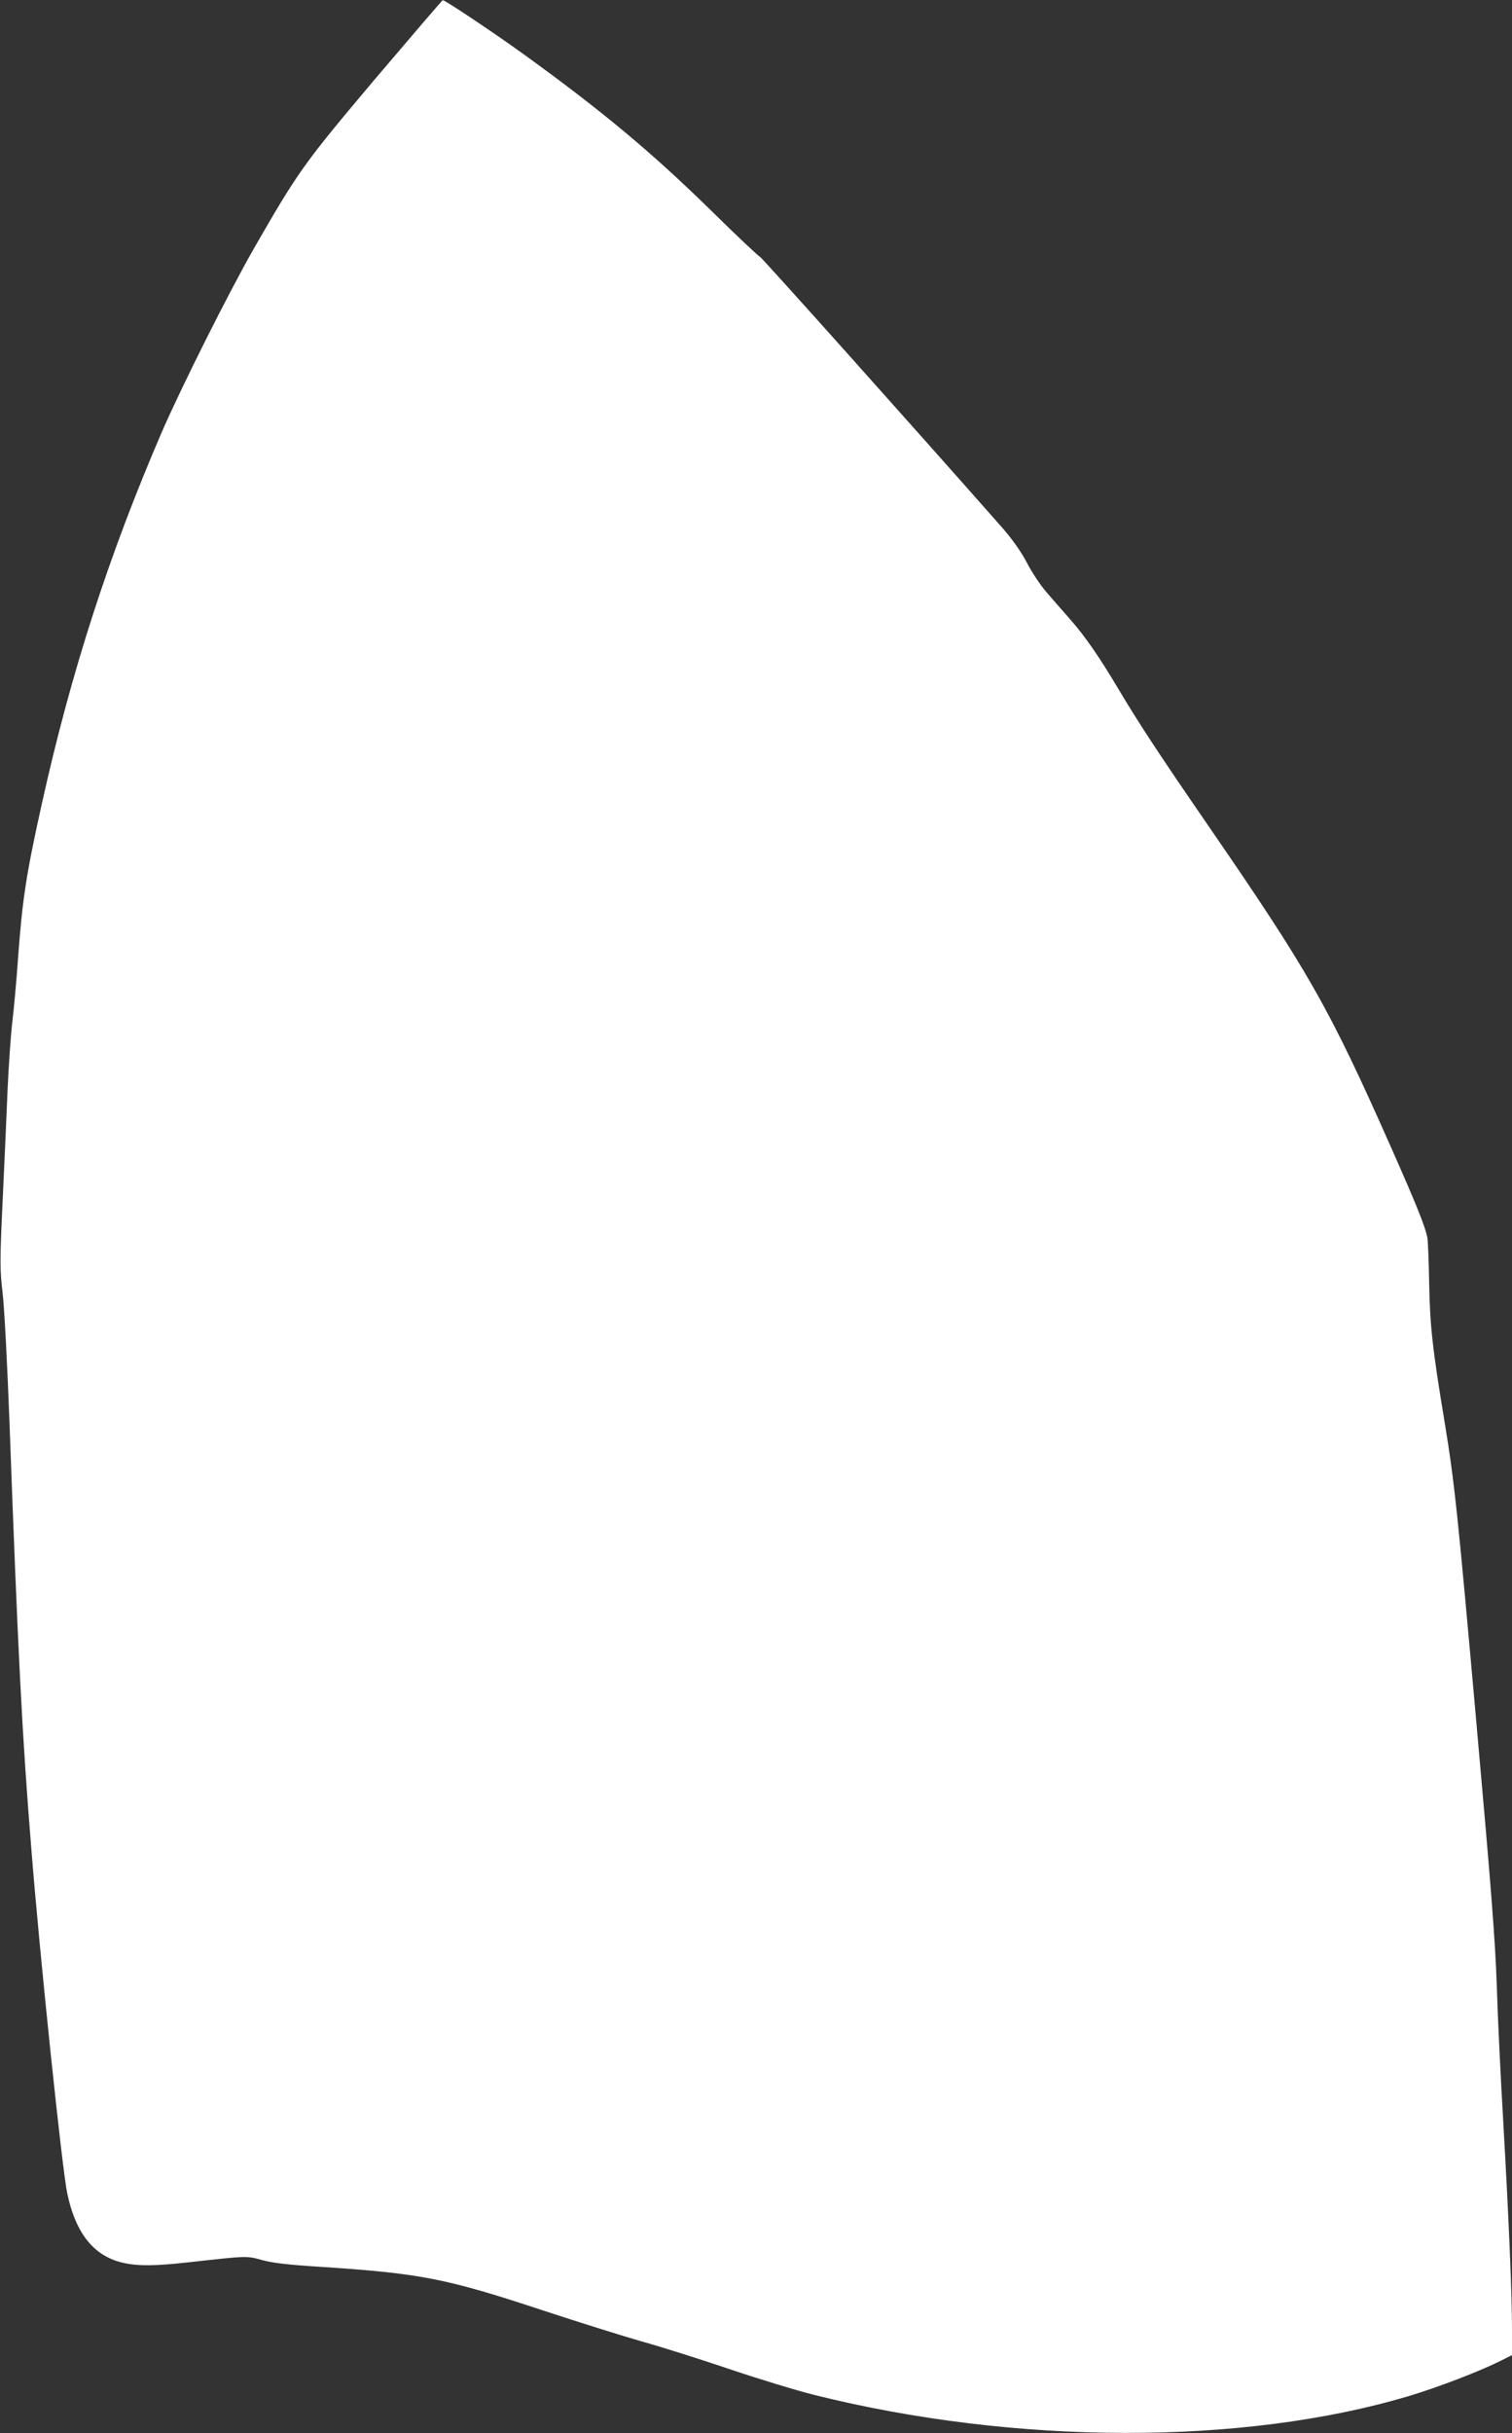 <?xml version="1.0" standalone="no"?>
<!DOCTYPE svg PUBLIC "-//W3C//DTD SVG 20010904//EN"
 "http://www.w3.org/TR/2001/REC-SVG-20010904/DTD/svg10.dtd">
<svg version="1.0" xmlns="http://www.w3.org/2000/svg"
 width="796pt" height="1280pt" viewBox="0 0 796 1280"
 preserveAspectRatio="xMidYMid meet">
<rect x="0" y="0" width="796" height="1280" fill="#333333" stroke="none"/>
<g transform="translate(0,1280) scale(0.1,-0.1)"
fill="#ffffff" stroke="none">
<path d="M1975 12385 c-377 -447 -404 -485 -637 -890 -132 -230 -386 -737
-487 -970 -277 -642 -477 -1261 -630 -1950 -84 -378 -103 -506 -126 -815 -8
-118 -22 -269 -30 -335 -8 -66 -19 -226 -25 -355 -5 -129 -17 -392 -26 -585
-15 -322 -15 -361 0 -490 9 -77 25 -383 36 -680 44 -1205 67 -1657 116 -2255
44 -553 161 -1672 188 -1799 41 -196 127 -312 260 -356 85 -27 178 -29 376 -7
314 35 307 35 390 12 53 -15 140 -25 300 -35 535 -35 665 -60 1185 -232 176
-58 406 -130 510 -160 105 -29 316 -96 470 -148 154 -52 352 -112 440 -134
1061 -265 2259 -267 3133 -6 153 46 372 130 480 184 l62 31 0 133 c0 188 -17
585 -45 1077 -14 234 -30 562 -35 730 -8 241 -31 530 -106 1370 -101 1132
-116 1277 -169 1600 -63 379 -77 504 -81 725 -2 116 -6 226 -10 245 -9 53 -60
179 -189 470 -330 744 -433 925 -970 1705 -259 376 -362 534 -470 715 -95 160
-174 275 -253 364 -37 42 -93 106 -124 142 -31 36 -77 105 -102 154 -30 57
-75 121 -128 182 -448 508 -1271 1428 -1278 1428 -5 0 -121 109 -257 243 -313
306 -570 521 -988 823 -154 111 -414 285 -424 283 -3 0 -163 -187 -356 -414z"/>
</g>
</svg>

